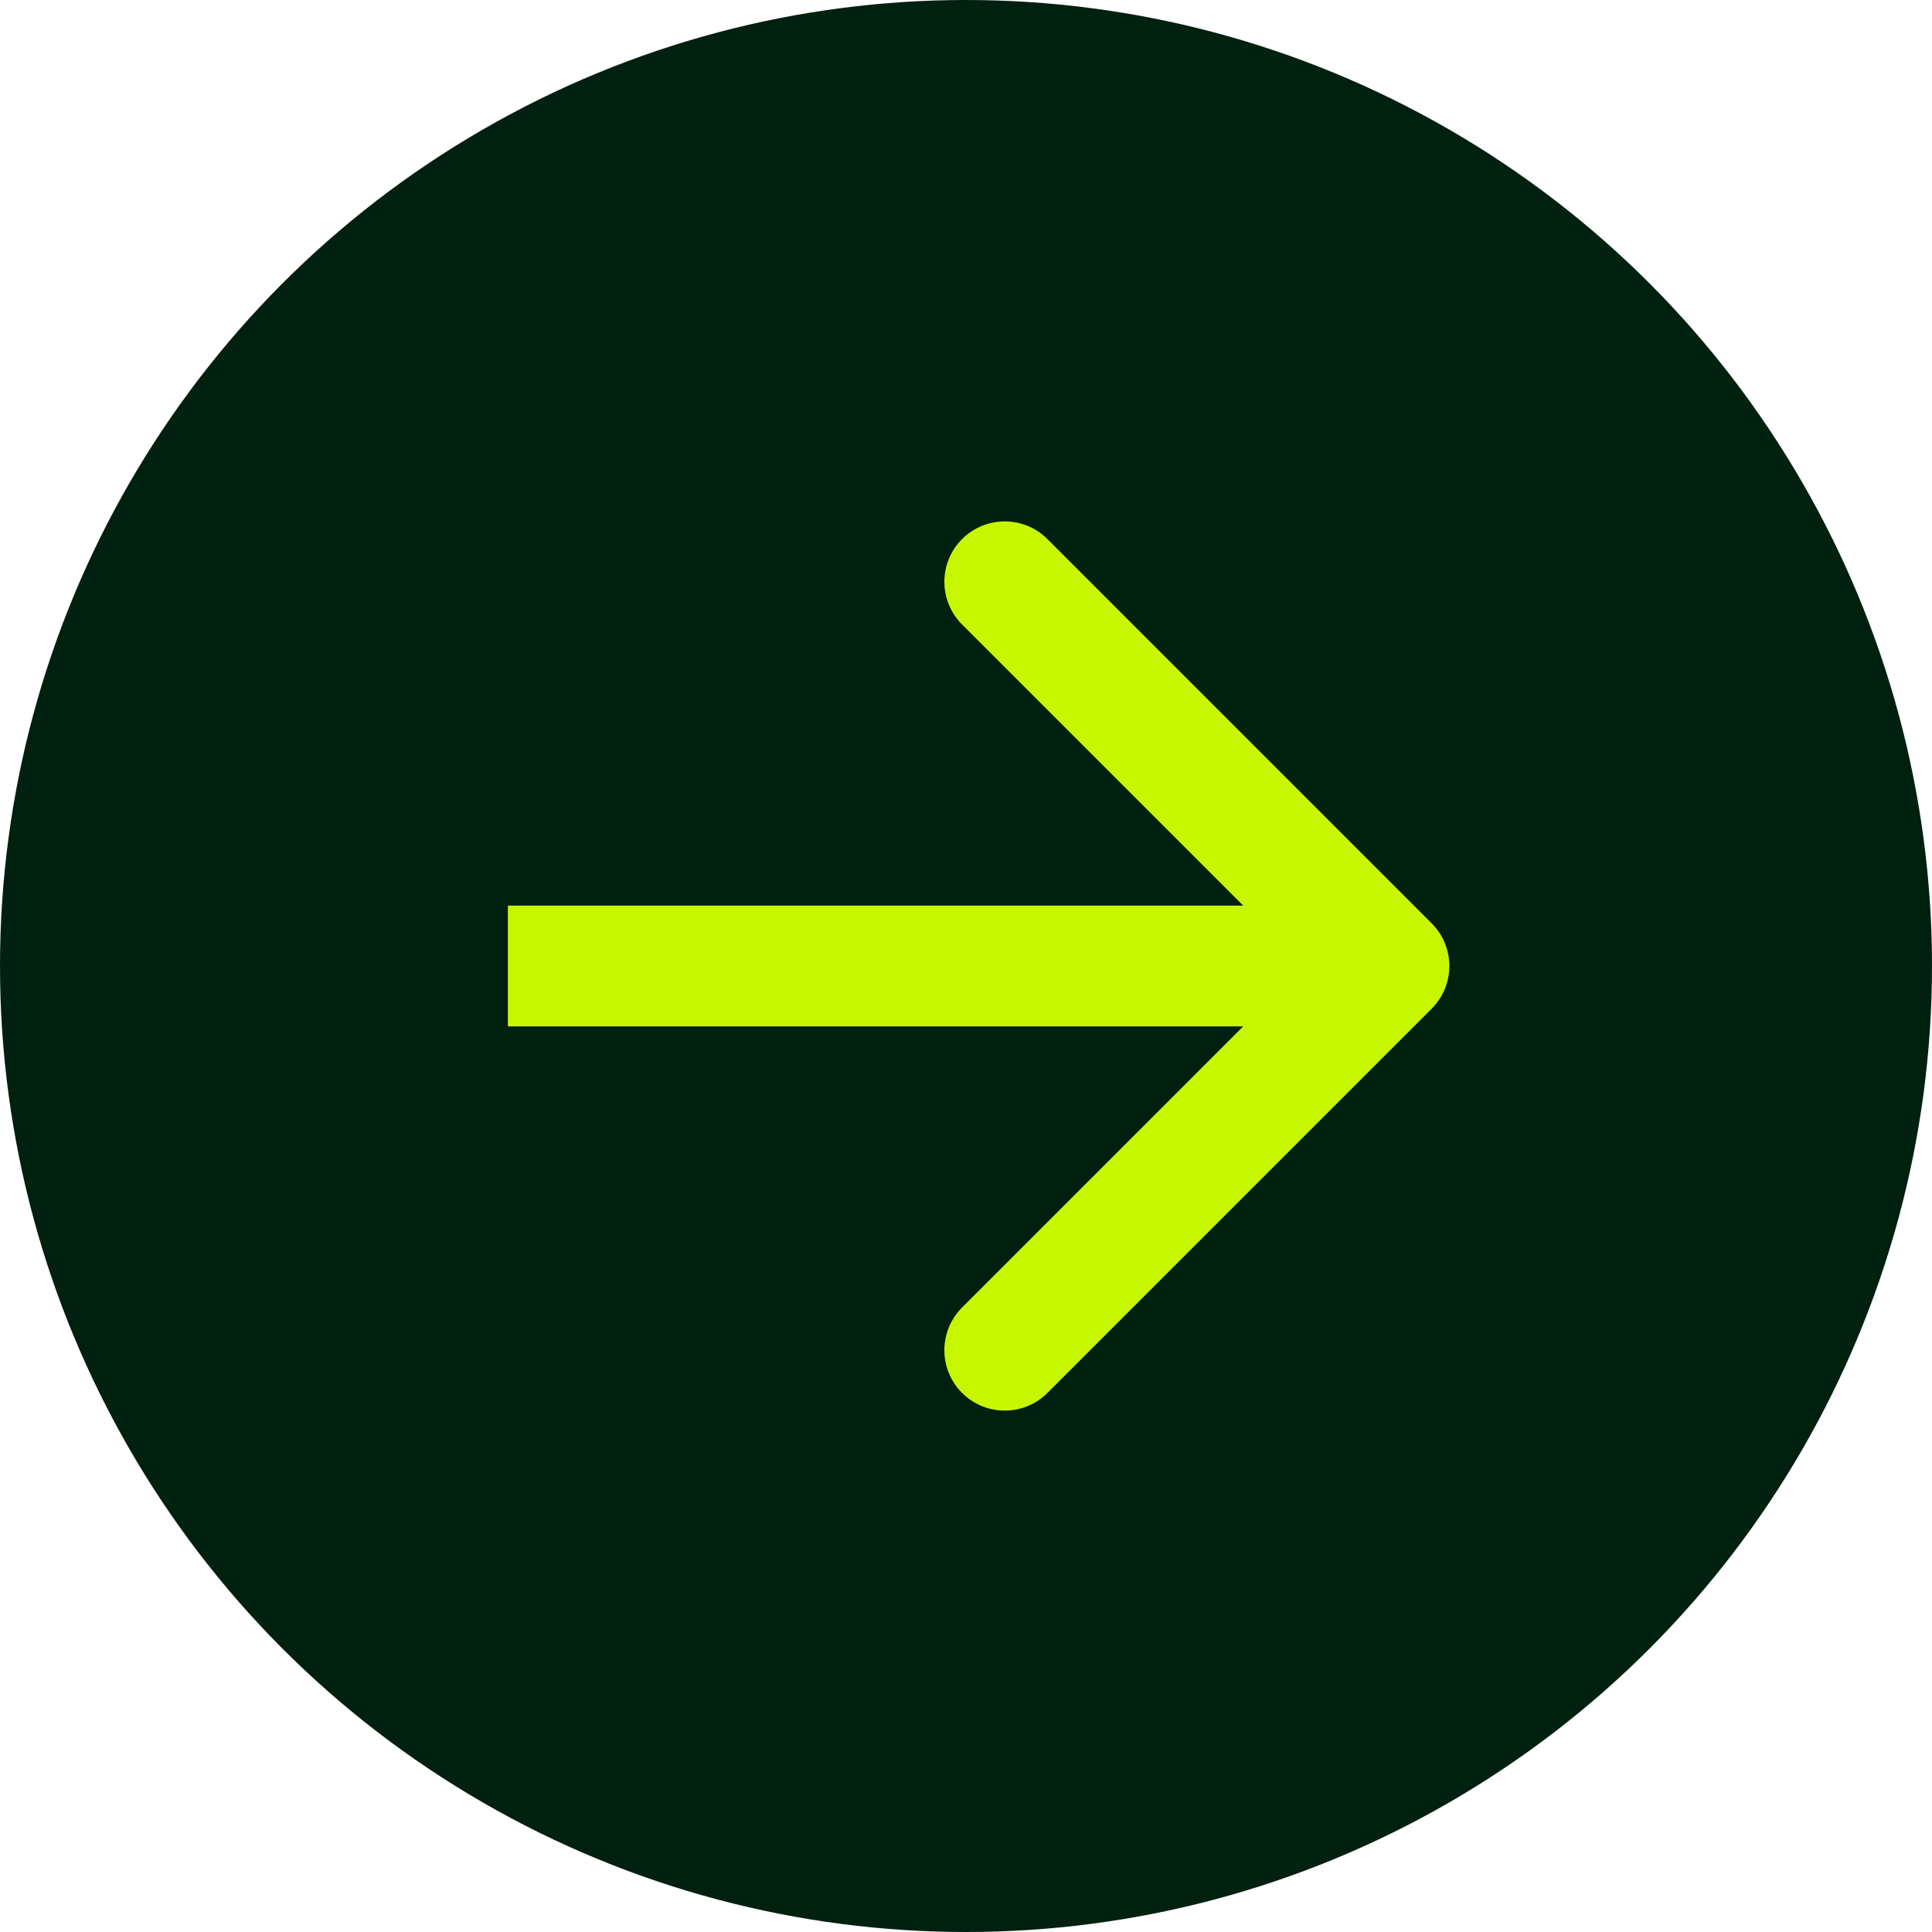 <svg width="48" height="48" viewBox="0 0 48 48" fill="none" xmlns="http://www.w3.org/2000/svg">
<circle cx="24" cy="24" r="24" fill="#002010"/>
<path d="M14.118 22.5H12.618V25.5H14.118V22.5ZM35.569 25.061C36.155 24.475 36.155 23.525 35.569 22.939L26.023 13.393C25.438 12.808 24.488 12.808 23.902 13.393C23.316 13.979 23.316 14.929 23.902 15.515L32.387 24L23.902 32.485C23.316 33.071 23.316 34.021 23.902 34.607C24.488 35.192 25.438 35.192 26.023 34.607L35.569 25.061ZM14.118 25.5L34.509 25.5V22.5L14.118 22.5V25.5Z" fill="#C7F700"/>
</svg>
